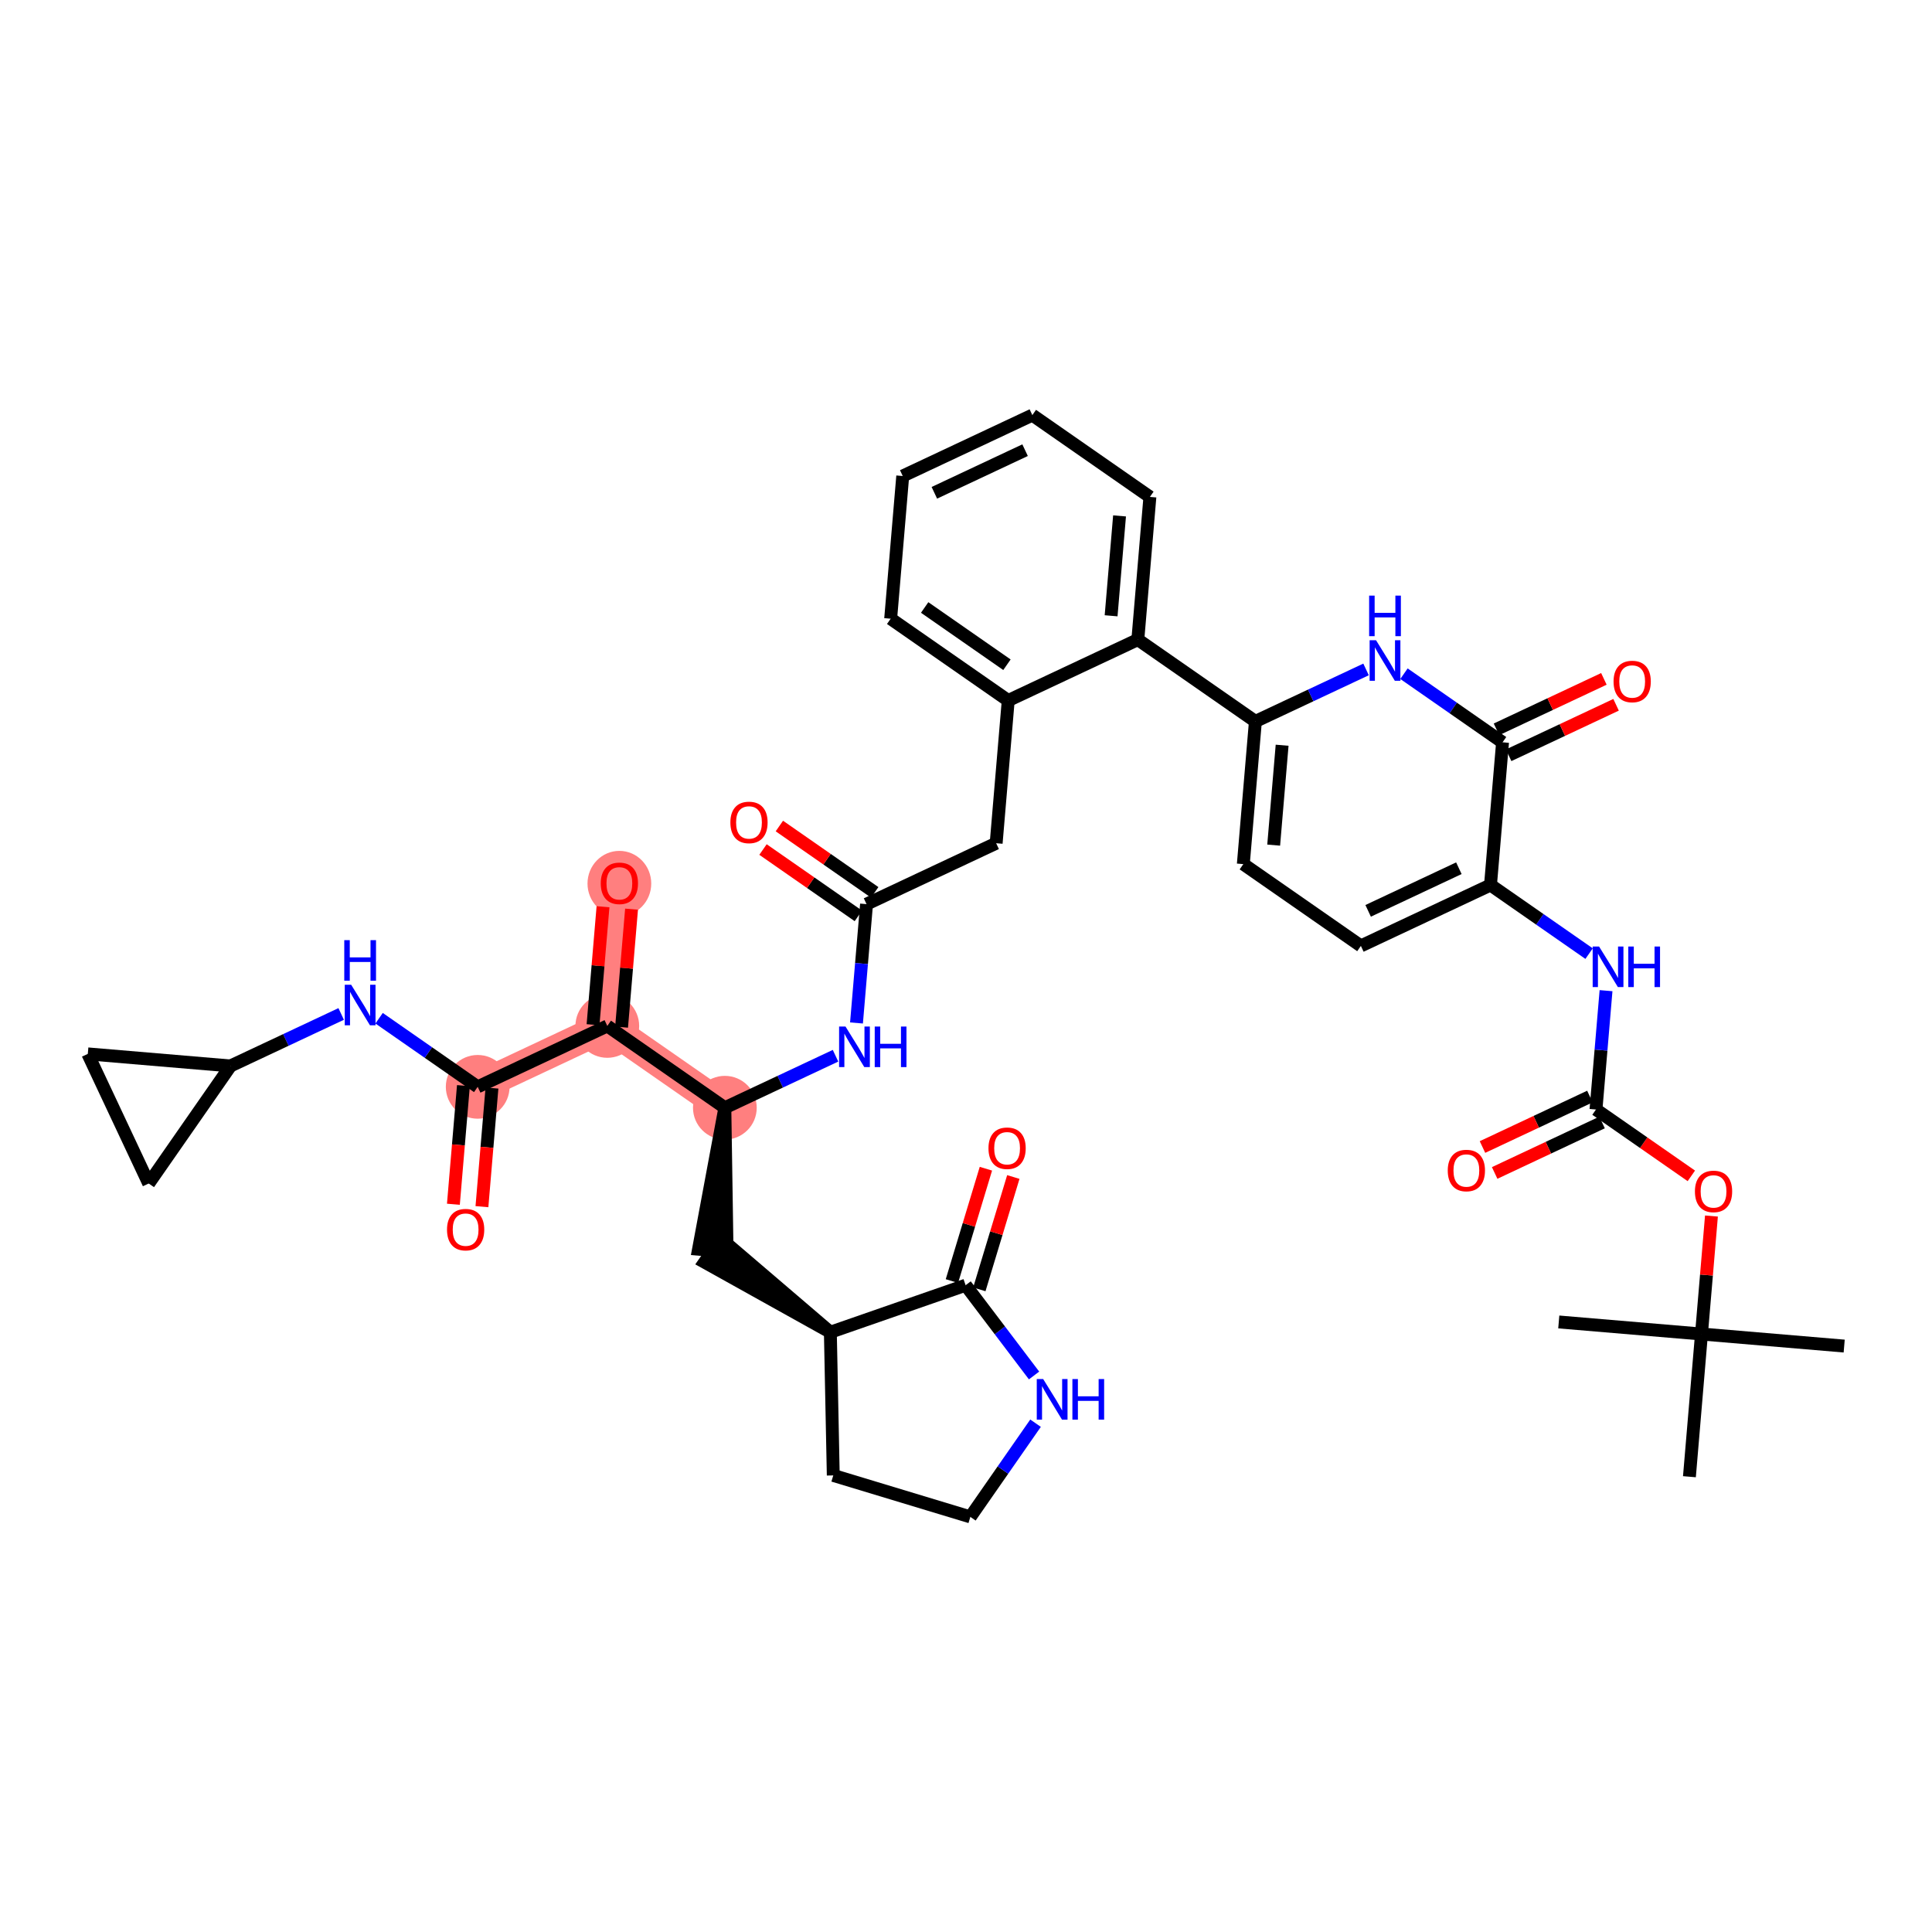 <?xml version='1.0' encoding='iso-8859-1'?>
<svg version='1.1' baseProfile='full'
              xmlns='http://www.w3.org/2000/svg'
                      xmlns:rdkit='http://www.rdkit.org/xml'
                      xmlns:xlink='http://www.w3.org/1999/xlink'
                  xml:space='preserve'
width='300px' height='300px' viewBox='0 0 300 300'>
<!-- END OF HEADER -->
<rect style='opacity:1.0;fill:#FFFFFF;stroke:none' width='300' height='300' x='0' y='0'> </rect>
<rect style='opacity:1.0;fill:#FFFFFF;stroke:none' width='300' height='300' x='0' y='0'> </rect>
<path d='M 112.556,172.008 L 94.302,159.307' style='fill:none;fill-rule:evenodd;stroke:#FF7F7F;stroke-width:4.7px;stroke-linecap:butt;stroke-linejoin:miter;stroke-opacity:1' />
<path d='M 94.302,159.307 L 96.176,137.148' style='fill:none;fill-rule:evenodd;stroke:#FF7F7F;stroke-width:4.7px;stroke-linecap:butt;stroke-linejoin:miter;stroke-opacity:1' />
<path d='M 94.302,159.307 L 74.176,168.764' style='fill:none;fill-rule:evenodd;stroke:#FF7F7F;stroke-width:4.7px;stroke-linecap:butt;stroke-linejoin:miter;stroke-opacity:1' />
<ellipse cx='112.556' cy='172.008' rx='4.448' ry='4.448'  style='fill:#FF7F7F;fill-rule:evenodd;stroke:#FF7F7F;stroke-width:1.0px;stroke-linecap:butt;stroke-linejoin:miter;stroke-opacity:1' />
<ellipse cx='94.302' cy='159.307' rx='4.448' ry='4.448'  style='fill:#FF7F7F;fill-rule:evenodd;stroke:#FF7F7F;stroke-width:1.0px;stroke-linecap:butt;stroke-linejoin:miter;stroke-opacity:1' />
<ellipse cx='96.176' cy='137.197' rx='4.448' ry='4.573'  style='fill:#FF7F7F;fill-rule:evenodd;stroke:#FF7F7F;stroke-width:1.0px;stroke-linecap:butt;stroke-linejoin:miter;stroke-opacity:1' />
<ellipse cx='74.176' cy='168.764' rx='4.448' ry='4.448'  style='fill:#FF7F7F;fill-rule:evenodd;stroke:#FF7F7F;stroke-width:1.0px;stroke-linecap:butt;stroke-linejoin:miter;stroke-opacity:1' />
<path class='bond-0 atom-0 atom-1' d='M 286.364,209.018 L 264.205,207.145' style='fill:none;fill-rule:evenodd;stroke:#000000;stroke-width:2.0px;stroke-linecap:butt;stroke-linejoin:miter;stroke-opacity:1' />
<path class='bond-1 atom-1 atom-2' d='M 264.205,207.145 L 242.046,205.272' style='fill:none;fill-rule:evenodd;stroke:#000000;stroke-width:2.0px;stroke-linecap:butt;stroke-linejoin:miter;stroke-opacity:1' />
<path class='bond-2 atom-1 atom-3' d='M 264.205,207.145 L 262.332,229.304' style='fill:none;fill-rule:evenodd;stroke:#000000;stroke-width:2.0px;stroke-linecap:butt;stroke-linejoin:miter;stroke-opacity:1' />
<path class='bond-3 atom-1 atom-4' d='M 264.205,207.145 L 264.979,197.985' style='fill:none;fill-rule:evenodd;stroke:#000000;stroke-width:2.0px;stroke-linecap:butt;stroke-linejoin:miter;stroke-opacity:1' />
<path class='bond-3 atom-1 atom-4' d='M 264.979,197.985 L 265.753,188.824' style='fill:none;fill-rule:evenodd;stroke:#FF0000;stroke-width:2.0px;stroke-linecap:butt;stroke-linejoin:miter;stroke-opacity:1' />
<path class='bond-4 atom-4 atom-5' d='M 262.631,182.588 L 255.228,177.436' style='fill:none;fill-rule:evenodd;stroke:#FF0000;stroke-width:2.0px;stroke-linecap:butt;stroke-linejoin:miter;stroke-opacity:1' />
<path class='bond-4 atom-4 atom-5' d='M 255.228,177.436 L 247.824,172.285' style='fill:none;fill-rule:evenodd;stroke:#000000;stroke-width:2.0px;stroke-linecap:butt;stroke-linejoin:miter;stroke-opacity:1' />
<path class='bond-5 atom-5 atom-6' d='M 246.879,170.272 L 238.539,174.191' style='fill:none;fill-rule:evenodd;stroke:#000000;stroke-width:2.0px;stroke-linecap:butt;stroke-linejoin:miter;stroke-opacity:1' />
<path class='bond-5 atom-5 atom-6' d='M 238.539,174.191 L 230.199,178.109' style='fill:none;fill-rule:evenodd;stroke:#FF0000;stroke-width:2.0px;stroke-linecap:butt;stroke-linejoin:miter;stroke-opacity:1' />
<path class='bond-5 atom-5 atom-6' d='M 248.77,174.297 L 240.43,178.216' style='fill:none;fill-rule:evenodd;stroke:#000000;stroke-width:2.0px;stroke-linecap:butt;stroke-linejoin:miter;stroke-opacity:1' />
<path class='bond-5 atom-5 atom-6' d='M 240.43,178.216 L 232.09,182.135' style='fill:none;fill-rule:evenodd;stroke:#FF0000;stroke-width:2.0px;stroke-linecap:butt;stroke-linejoin:miter;stroke-opacity:1' />
<path class='bond-6 atom-5 atom-7' d='M 247.824,172.285 L 248.604,163.057' style='fill:none;fill-rule:evenodd;stroke:#000000;stroke-width:2.0px;stroke-linecap:butt;stroke-linejoin:miter;stroke-opacity:1' />
<path class='bond-6 atom-5 atom-7' d='M 248.604,163.057 L 249.384,153.83' style='fill:none;fill-rule:evenodd;stroke:#0000FF;stroke-width:2.0px;stroke-linecap:butt;stroke-linejoin:miter;stroke-opacity:1' />
<path class='bond-7 atom-7 atom-8' d='M 246.753,148.077 L 239.098,142.75' style='fill:none;fill-rule:evenodd;stroke:#0000FF;stroke-width:2.0px;stroke-linecap:butt;stroke-linejoin:miter;stroke-opacity:1' />
<path class='bond-7 atom-7 atom-8' d='M 239.098,142.75 L 231.444,137.424' style='fill:none;fill-rule:evenodd;stroke:#000000;stroke-width:2.0px;stroke-linecap:butt;stroke-linejoin:miter;stroke-opacity:1' />
<path class='bond-8 atom-8 atom-9' d='M 231.444,137.424 L 211.317,146.881' style='fill:none;fill-rule:evenodd;stroke:#000000;stroke-width:2.0px;stroke-linecap:butt;stroke-linejoin:miter;stroke-opacity:1' />
<path class='bond-8 atom-8 atom-9' d='M 226.533,134.817 L 212.445,141.437' style='fill:none;fill-rule:evenodd;stroke:#000000;stroke-width:2.0px;stroke-linecap:butt;stroke-linejoin:miter;stroke-opacity:1' />
<path class='bond-40 atom-39 atom-8' d='M 233.317,115.265 L 231.444,137.424' style='fill:none;fill-rule:evenodd;stroke:#000000;stroke-width:2.0px;stroke-linecap:butt;stroke-linejoin:miter;stroke-opacity:1' />
<path class='bond-9 atom-9 atom-10' d='M 211.317,146.881 L 193.063,134.179' style='fill:none;fill-rule:evenodd;stroke:#000000;stroke-width:2.0px;stroke-linecap:butt;stroke-linejoin:miter;stroke-opacity:1' />
<path class='bond-10 atom-10 atom-11' d='M 193.063,134.179 L 194.937,112.02' style='fill:none;fill-rule:evenodd;stroke:#000000;stroke-width:2.0px;stroke-linecap:butt;stroke-linejoin:miter;stroke-opacity:1' />
<path class='bond-10 atom-10 atom-11' d='M 197.776,131.23 L 199.087,115.719' style='fill:none;fill-rule:evenodd;stroke:#000000;stroke-width:2.0px;stroke-linecap:butt;stroke-linejoin:miter;stroke-opacity:1' />
<path class='bond-11 atom-11 atom-12' d='M 194.937,112.02 L 176.683,99.319' style='fill:none;fill-rule:evenodd;stroke:#000000;stroke-width:2.0px;stroke-linecap:butt;stroke-linejoin:miter;stroke-opacity:1' />
<path class='bond-37 atom-11 atom-38' d='M 194.937,112.02 L 203.528,107.984' style='fill:none;fill-rule:evenodd;stroke:#000000;stroke-width:2.0px;stroke-linecap:butt;stroke-linejoin:miter;stroke-opacity:1' />
<path class='bond-37 atom-11 atom-38' d='M 203.528,107.984 L 212.119,103.947' style='fill:none;fill-rule:evenodd;stroke:#0000FF;stroke-width:2.0px;stroke-linecap:butt;stroke-linejoin:miter;stroke-opacity:1' />
<path class='bond-12 atom-12 atom-13' d='M 176.683,99.319 L 178.556,77.16' style='fill:none;fill-rule:evenodd;stroke:#000000;stroke-width:2.0px;stroke-linecap:butt;stroke-linejoin:miter;stroke-opacity:1' />
<path class='bond-12 atom-12 atom-13' d='M 172.532,95.62 L 173.843,80.109' style='fill:none;fill-rule:evenodd;stroke:#000000;stroke-width:2.0px;stroke-linecap:butt;stroke-linejoin:miter;stroke-opacity:1' />
<path class='bond-41 atom-17 atom-12' d='M 156.556,108.776 L 176.683,99.319' style='fill:none;fill-rule:evenodd;stroke:#000000;stroke-width:2.0px;stroke-linecap:butt;stroke-linejoin:miter;stroke-opacity:1' />
<path class='bond-13 atom-13 atom-14' d='M 178.556,77.16 L 160.302,64.458' style='fill:none;fill-rule:evenodd;stroke:#000000;stroke-width:2.0px;stroke-linecap:butt;stroke-linejoin:miter;stroke-opacity:1' />
<path class='bond-14 atom-14 atom-15' d='M 160.302,64.458 L 140.176,73.915' style='fill:none;fill-rule:evenodd;stroke:#000000;stroke-width:2.0px;stroke-linecap:butt;stroke-linejoin:miter;stroke-opacity:1' />
<path class='bond-14 atom-14 atom-15' d='M 159.175,69.902 L 145.086,76.522' style='fill:none;fill-rule:evenodd;stroke:#000000;stroke-width:2.0px;stroke-linecap:butt;stroke-linejoin:miter;stroke-opacity:1' />
<path class='bond-15 atom-15 atom-16' d='M 140.176,73.915 L 138.302,96.074' style='fill:none;fill-rule:evenodd;stroke:#000000;stroke-width:2.0px;stroke-linecap:butt;stroke-linejoin:miter;stroke-opacity:1' />
<path class='bond-16 atom-16 atom-17' d='M 138.302,96.074 L 156.556,108.776' style='fill:none;fill-rule:evenodd;stroke:#000000;stroke-width:2.0px;stroke-linecap:butt;stroke-linejoin:miter;stroke-opacity:1' />
<path class='bond-16 atom-16 atom-17' d='M 143.581,94.329 L 156.358,103.22' style='fill:none;fill-rule:evenodd;stroke:#000000;stroke-width:2.0px;stroke-linecap:butt;stroke-linejoin:miter;stroke-opacity:1' />
<path class='bond-17 atom-17 atom-18' d='M 156.556,108.776 L 154.683,130.935' style='fill:none;fill-rule:evenodd;stroke:#000000;stroke-width:2.0px;stroke-linecap:butt;stroke-linejoin:miter;stroke-opacity:1' />
<path class='bond-18 atom-18 atom-19' d='M 154.683,130.935 L 134.556,140.392' style='fill:none;fill-rule:evenodd;stroke:#000000;stroke-width:2.0px;stroke-linecap:butt;stroke-linejoin:miter;stroke-opacity:1' />
<path class='bond-19 atom-19 atom-20' d='M 135.826,138.567 L 128.423,133.415' style='fill:none;fill-rule:evenodd;stroke:#000000;stroke-width:2.0px;stroke-linecap:butt;stroke-linejoin:miter;stroke-opacity:1' />
<path class='bond-19 atom-19 atom-20' d='M 128.423,133.415 L 121.02,128.264' style='fill:none;fill-rule:evenodd;stroke:#FF0000;stroke-width:2.0px;stroke-linecap:butt;stroke-linejoin:miter;stroke-opacity:1' />
<path class='bond-19 atom-19 atom-20' d='M 133.286,142.218 L 125.883,137.066' style='fill:none;fill-rule:evenodd;stroke:#000000;stroke-width:2.0px;stroke-linecap:butt;stroke-linejoin:miter;stroke-opacity:1' />
<path class='bond-19 atom-19 atom-20' d='M 125.883,137.066 L 118.479,131.914' style='fill:none;fill-rule:evenodd;stroke:#FF0000;stroke-width:2.0px;stroke-linecap:butt;stroke-linejoin:miter;stroke-opacity:1' />
<path class='bond-20 atom-19 atom-21' d='M 134.556,140.392 L 133.776,149.619' style='fill:none;fill-rule:evenodd;stroke:#000000;stroke-width:2.0px;stroke-linecap:butt;stroke-linejoin:miter;stroke-opacity:1' />
<path class='bond-20 atom-19 atom-21' d='M 133.776,149.619 L 132.996,158.846' style='fill:none;fill-rule:evenodd;stroke:#0000FF;stroke-width:2.0px;stroke-linecap:butt;stroke-linejoin:miter;stroke-opacity:1' />
<path class='bond-21 atom-21 atom-22' d='M 129.739,163.935 L 121.147,167.972' style='fill:none;fill-rule:evenodd;stroke:#0000FF;stroke-width:2.0px;stroke-linecap:butt;stroke-linejoin:miter;stroke-opacity:1' />
<path class='bond-21 atom-21 atom-22' d='M 121.147,167.972 L 112.556,172.008' style='fill:none;fill-rule:evenodd;stroke:#000000;stroke-width:2.0px;stroke-linecap:butt;stroke-linejoin:miter;stroke-opacity:1' />
<path class='bond-22 atom-22 atom-23' d='M 112.556,172.008 L 108.467,193.98 L 112.899,194.355 Z' style='fill:#000000;fill-rule:evenodd;fill-opacity:1;stroke:#000000;stroke-width:2.0px;stroke-linecap:butt;stroke-linejoin:miter;stroke-opacity:1;' />
<path class='bond-29 atom-22 atom-30' d='M 112.556,172.008 L 94.302,159.307' style='fill:none;fill-rule:evenodd;stroke:#000000;stroke-width:2.0px;stroke-linecap:butt;stroke-linejoin:miter;stroke-opacity:1' />
<path class='bond-23 atom-24 atom-23' d='M 128.937,206.869 L 111.953,192.342 L 109.413,195.993 Z' style='fill:#000000;fill-rule:evenodd;fill-opacity:1;stroke:#000000;stroke-width:2.0px;stroke-linecap:butt;stroke-linejoin:miter;stroke-opacity:1;' />
<path class='bond-24 atom-24 atom-25' d='M 128.937,206.869 L 129.39,229.102' style='fill:none;fill-rule:evenodd;stroke:#000000;stroke-width:2.0px;stroke-linecap:butt;stroke-linejoin:miter;stroke-opacity:1' />
<path class='bond-42 atom-28 atom-24' d='M 149.942,199.567 L 128.937,206.869' style='fill:none;fill-rule:evenodd;stroke:#000000;stroke-width:2.0px;stroke-linecap:butt;stroke-linejoin:miter;stroke-opacity:1' />
<path class='bond-25 atom-25 atom-26' d='M 129.39,229.102 L 150.675,235.542' style='fill:none;fill-rule:evenodd;stroke:#000000;stroke-width:2.0px;stroke-linecap:butt;stroke-linejoin:miter;stroke-opacity:1' />
<path class='bond-26 atom-26 atom-27' d='M 150.675,235.542 L 155.737,228.267' style='fill:none;fill-rule:evenodd;stroke:#000000;stroke-width:2.0px;stroke-linecap:butt;stroke-linejoin:miter;stroke-opacity:1' />
<path class='bond-26 atom-26 atom-27' d='M 155.737,228.267 L 160.799,220.993' style='fill:none;fill-rule:evenodd;stroke:#0000FF;stroke-width:2.0px;stroke-linecap:butt;stroke-linejoin:miter;stroke-opacity:1' />
<path class='bond-27 atom-27 atom-28' d='M 160.568,213.583 L 155.255,206.575' style='fill:none;fill-rule:evenodd;stroke:#0000FF;stroke-width:2.0px;stroke-linecap:butt;stroke-linejoin:miter;stroke-opacity:1' />
<path class='bond-27 atom-27 atom-28' d='M 155.255,206.575 L 149.942,199.567' style='fill:none;fill-rule:evenodd;stroke:#000000;stroke-width:2.0px;stroke-linecap:butt;stroke-linejoin:miter;stroke-opacity:1' />
<path class='bond-28 atom-28 atom-29' d='M 152.07,200.211 L 154.709,191.488' style='fill:none;fill-rule:evenodd;stroke:#000000;stroke-width:2.0px;stroke-linecap:butt;stroke-linejoin:miter;stroke-opacity:1' />
<path class='bond-28 atom-28 atom-29' d='M 154.709,191.488 L 157.348,182.764' style='fill:none;fill-rule:evenodd;stroke:#FF0000;stroke-width:2.0px;stroke-linecap:butt;stroke-linejoin:miter;stroke-opacity:1' />
<path class='bond-28 atom-28 atom-29' d='M 147.813,198.924 L 150.452,190.2' style='fill:none;fill-rule:evenodd;stroke:#000000;stroke-width:2.0px;stroke-linecap:butt;stroke-linejoin:miter;stroke-opacity:1' />
<path class='bond-28 atom-28 atom-29' d='M 150.452,190.2 L 153.091,181.477' style='fill:none;fill-rule:evenodd;stroke:#FF0000;stroke-width:2.0px;stroke-linecap:butt;stroke-linejoin:miter;stroke-opacity:1' />
<path class='bond-30 atom-30 atom-31' d='M 96.518,159.494 L 97.293,150.334' style='fill:none;fill-rule:evenodd;stroke:#000000;stroke-width:2.0px;stroke-linecap:butt;stroke-linejoin:miter;stroke-opacity:1' />
<path class='bond-30 atom-30 atom-31' d='M 97.293,150.334 L 98.067,141.173' style='fill:none;fill-rule:evenodd;stroke:#FF0000;stroke-width:2.0px;stroke-linecap:butt;stroke-linejoin:miter;stroke-opacity:1' />
<path class='bond-30 atom-30 atom-31' d='M 92.087,159.119 L 92.861,149.959' style='fill:none;fill-rule:evenodd;stroke:#000000;stroke-width:2.0px;stroke-linecap:butt;stroke-linejoin:miter;stroke-opacity:1' />
<path class='bond-30 atom-30 atom-31' d='M 92.861,149.959 L 93.635,140.799' style='fill:none;fill-rule:evenodd;stroke:#FF0000;stroke-width:2.0px;stroke-linecap:butt;stroke-linejoin:miter;stroke-opacity:1' />
<path class='bond-31 atom-30 atom-32' d='M 94.302,159.307 L 74.176,168.764' style='fill:none;fill-rule:evenodd;stroke:#000000;stroke-width:2.0px;stroke-linecap:butt;stroke-linejoin:miter;stroke-opacity:1' />
<path class='bond-32 atom-32 atom-33' d='M 71.96,168.577 L 71.181,177.786' style='fill:none;fill-rule:evenodd;stroke:#000000;stroke-width:2.0px;stroke-linecap:butt;stroke-linejoin:miter;stroke-opacity:1' />
<path class='bond-32 atom-32 atom-33' d='M 71.181,177.786 L 70.403,186.995' style='fill:none;fill-rule:evenodd;stroke:#FF0000;stroke-width:2.0px;stroke-linecap:butt;stroke-linejoin:miter;stroke-opacity:1' />
<path class='bond-32 atom-32 atom-33' d='M 76.392,168.951 L 75.613,178.161' style='fill:none;fill-rule:evenodd;stroke:#000000;stroke-width:2.0px;stroke-linecap:butt;stroke-linejoin:miter;stroke-opacity:1' />
<path class='bond-32 atom-32 atom-33' d='M 75.613,178.161 L 74.835,187.37' style='fill:none;fill-rule:evenodd;stroke:#FF0000;stroke-width:2.0px;stroke-linecap:butt;stroke-linejoin:miter;stroke-opacity:1' />
<path class='bond-33 atom-32 atom-34' d='M 74.176,168.764 L 66.521,163.438' style='fill:none;fill-rule:evenodd;stroke:#000000;stroke-width:2.0px;stroke-linecap:butt;stroke-linejoin:miter;stroke-opacity:1' />
<path class='bond-33 atom-32 atom-34' d='M 66.521,163.438 L 58.866,158.111' style='fill:none;fill-rule:evenodd;stroke:#0000FF;stroke-width:2.0px;stroke-linecap:butt;stroke-linejoin:miter;stroke-opacity:1' />
<path class='bond-34 atom-34 atom-35' d='M 52.978,157.446 L 44.387,161.483' style='fill:none;fill-rule:evenodd;stroke:#0000FF;stroke-width:2.0px;stroke-linecap:butt;stroke-linejoin:miter;stroke-opacity:1' />
<path class='bond-34 atom-34 atom-35' d='M 44.387,161.483 L 35.795,165.52' style='fill:none;fill-rule:evenodd;stroke:#000000;stroke-width:2.0px;stroke-linecap:butt;stroke-linejoin:miter;stroke-opacity:1' />
<path class='bond-35 atom-35 atom-36' d='M 35.795,165.52 L 23.094,183.773' style='fill:none;fill-rule:evenodd;stroke:#000000;stroke-width:2.0px;stroke-linecap:butt;stroke-linejoin:miter;stroke-opacity:1' />
<path class='bond-43 atom-37 atom-35' d='M 13.636,163.646 L 35.795,165.52' style='fill:none;fill-rule:evenodd;stroke:#000000;stroke-width:2.0px;stroke-linecap:butt;stroke-linejoin:miter;stroke-opacity:1' />
<path class='bond-36 atom-36 atom-37' d='M 23.094,183.773 L 13.636,163.646' style='fill:none;fill-rule:evenodd;stroke:#000000;stroke-width:2.0px;stroke-linecap:butt;stroke-linejoin:miter;stroke-opacity:1' />
<path class='bond-38 atom-38 atom-39' d='M 218.008,104.612 L 225.662,109.938' style='fill:none;fill-rule:evenodd;stroke:#0000FF;stroke-width:2.0px;stroke-linecap:butt;stroke-linejoin:miter;stroke-opacity:1' />
<path class='bond-38 atom-38 atom-39' d='M 225.662,109.938 L 233.317,115.265' style='fill:none;fill-rule:evenodd;stroke:#000000;stroke-width:2.0px;stroke-linecap:butt;stroke-linejoin:miter;stroke-opacity:1' />
<path class='bond-39 atom-39 atom-40' d='M 234.263,117.278 L 242.603,113.359' style='fill:none;fill-rule:evenodd;stroke:#000000;stroke-width:2.0px;stroke-linecap:butt;stroke-linejoin:miter;stroke-opacity:1' />
<path class='bond-39 atom-39 atom-40' d='M 242.603,113.359 L 250.943,109.44' style='fill:none;fill-rule:evenodd;stroke:#FF0000;stroke-width:2.0px;stroke-linecap:butt;stroke-linejoin:miter;stroke-opacity:1' />
<path class='bond-39 atom-39 atom-40' d='M 232.371,113.252 L 240.711,109.333' style='fill:none;fill-rule:evenodd;stroke:#000000;stroke-width:2.0px;stroke-linecap:butt;stroke-linejoin:miter;stroke-opacity:1' />
<path class='bond-39 atom-39 atom-40' d='M 240.711,109.333 L 249.051,105.415' style='fill:none;fill-rule:evenodd;stroke:#FF0000;stroke-width:2.0px;stroke-linecap:butt;stroke-linejoin:miter;stroke-opacity:1' />
<path  class='atom-4' d='M 263.187 185.004
Q 263.187 183.492, 263.934 182.647
Q 264.681 181.802, 266.078 181.802
Q 267.474 181.802, 268.222 182.647
Q 268.969 183.492, 268.969 185.004
Q 268.969 186.534, 268.213 187.406
Q 267.457 188.269, 266.078 188.269
Q 264.69 188.269, 263.934 187.406
Q 263.187 186.543, 263.187 185.004
M 266.078 187.557
Q 267.039 187.557, 267.554 186.916
Q 268.079 186.267, 268.079 185.004
Q 268.079 183.768, 267.554 183.145
Q 267.039 182.513, 266.078 182.513
Q 265.117 182.513, 264.592 183.136
Q 264.076 183.759, 264.076 185.004
Q 264.076 186.276, 264.592 186.916
Q 265.117 187.557, 266.078 187.557
' fill='#FF0000'/>
<path  class='atom-6' d='M 224.806 181.76
Q 224.806 180.247, 225.554 179.402
Q 226.301 178.557, 227.697 178.557
Q 229.094 178.557, 229.841 179.402
Q 230.588 180.247, 230.588 181.76
Q 230.588 183.29, 229.832 184.161
Q 229.076 185.024, 227.697 185.024
Q 226.31 185.024, 225.554 184.161
Q 224.806 183.298, 224.806 181.76
M 227.697 184.312
Q 228.658 184.312, 229.174 183.672
Q 229.699 183.023, 229.699 181.76
Q 229.699 180.523, 229.174 179.9
Q 228.658 179.269, 227.697 179.269
Q 226.737 179.269, 226.212 179.892
Q 225.696 180.514, 225.696 181.76
Q 225.696 183.032, 226.212 183.672
Q 226.737 184.312, 227.697 184.312
' fill='#FF0000'/>
<path  class='atom-7' d='M 248.305 146.977
L 250.369 150.312
Q 250.574 150.641, 250.903 151.237
Q 251.232 151.833, 251.25 151.869
L 251.25 146.977
L 252.086 146.977
L 252.086 153.274
L 251.223 153.274
L 249.008 149.627
Q 248.75 149.2, 248.474 148.711
Q 248.207 148.222, 248.127 148.071
L 248.127 153.274
L 247.309 153.274
L 247.309 146.977
L 248.305 146.977
' fill='#0000FF'/>
<path  class='atom-7' d='M 252.842 146.977
L 253.696 146.977
L 253.696 149.654
L 256.916 149.654
L 256.916 146.977
L 257.77 146.977
L 257.77 153.274
L 256.916 153.274
L 256.916 150.366
L 253.696 150.366
L 253.696 153.274
L 252.842 153.274
L 252.842 146.977
' fill='#0000FF'/>
<path  class='atom-20' d='M 113.412 127.708
Q 113.412 126.196, 114.159 125.351
Q 114.906 124.506, 116.303 124.506
Q 117.699 124.506, 118.446 125.351
Q 119.193 126.196, 119.193 127.708
Q 119.193 129.238, 118.437 130.11
Q 117.681 130.973, 116.303 130.973
Q 114.915 130.973, 114.159 130.11
Q 113.412 129.247, 113.412 127.708
M 116.303 130.261
Q 117.263 130.261, 117.779 129.621
Q 118.304 128.972, 118.304 127.708
Q 118.304 126.472, 117.779 125.849
Q 117.263 125.218, 116.303 125.218
Q 115.342 125.218, 114.817 125.84
Q 114.301 126.463, 114.301 127.708
Q 114.301 128.98, 114.817 129.621
Q 115.342 130.261, 116.303 130.261
' fill='#FF0000'/>
<path  class='atom-21' d='M 131.291 159.402
L 133.355 162.738
Q 133.559 163.067, 133.888 163.663
Q 134.217 164.259, 134.235 164.295
L 134.235 159.402
L 135.071 159.402
L 135.071 165.7
L 134.208 165.7
L 131.994 162.053
Q 131.736 161.626, 131.46 161.137
Q 131.193 160.648, 131.113 160.496
L 131.113 165.7
L 130.295 165.7
L 130.295 159.402
L 131.291 159.402
' fill='#0000FF'/>
<path  class='atom-21' d='M 135.827 159.402
L 136.681 159.402
L 136.681 162.08
L 139.901 162.08
L 139.901 159.402
L 140.755 159.402
L 140.755 165.7
L 139.901 165.7
L 139.901 162.791
L 136.681 162.791
L 136.681 165.7
L 135.827 165.7
L 135.827 159.402
' fill='#0000FF'/>
<path  class='atom-27' d='M 161.985 214.139
L 164.048 217.475
Q 164.253 217.804, 164.582 218.4
Q 164.911 218.996, 164.929 219.032
L 164.929 214.139
L 165.765 214.139
L 165.765 220.437
L 164.902 220.437
L 162.688 216.79
Q 162.43 216.363, 162.154 215.874
Q 161.887 215.385, 161.807 215.233
L 161.807 220.437
L 160.989 220.437
L 160.989 214.139
L 161.985 214.139
' fill='#0000FF'/>
<path  class='atom-27' d='M 166.521 214.139
L 167.375 214.139
L 167.375 216.817
L 170.595 216.817
L 170.595 214.139
L 171.449 214.139
L 171.449 220.437
L 170.595 220.437
L 170.595 217.528
L 167.375 217.528
L 167.375 220.437
L 166.521 220.437
L 166.521 214.139
' fill='#0000FF'/>
<path  class='atom-29' d='M 153.49 178.3
Q 153.49 176.788, 154.237 175.943
Q 154.985 175.098, 156.381 175.098
Q 157.778 175.098, 158.525 175.943
Q 159.272 176.788, 159.272 178.3
Q 159.272 179.83, 158.516 180.702
Q 157.76 181.565, 156.381 181.565
Q 154.993 181.565, 154.237 180.702
Q 153.49 179.839, 153.49 178.3
M 156.381 180.853
Q 157.342 180.853, 157.858 180.212
Q 158.382 179.563, 158.382 178.3
Q 158.382 177.064, 157.858 176.441
Q 157.342 175.809, 156.381 175.809
Q 155.42 175.809, 154.896 176.432
Q 154.38 177.055, 154.38 178.3
Q 154.38 179.572, 154.896 180.212
Q 155.42 180.853, 156.381 180.853
' fill='#FF0000'/>
<path  class='atom-31' d='M 93.285 137.166
Q 93.285 135.653, 94.032 134.808
Q 94.779 133.963, 96.176 133.963
Q 97.572 133.963, 98.319 134.808
Q 99.067 135.653, 99.067 137.166
Q 99.067 138.696, 98.311 139.567
Q 97.555 140.43, 96.176 140.43
Q 94.788 140.43, 94.032 139.567
Q 93.285 138.705, 93.285 137.166
M 96.176 139.719
Q 97.136 139.719, 97.652 139.078
Q 98.177 138.429, 98.177 137.166
Q 98.177 135.929, 97.652 135.307
Q 97.136 134.675, 96.176 134.675
Q 95.215 134.675, 94.69 135.298
Q 94.174 135.92, 94.174 137.166
Q 94.174 138.438, 94.69 139.078
Q 95.215 139.719, 96.176 139.719
' fill='#FF0000'/>
<path  class='atom-33' d='M 69.412 190.941
Q 69.412 189.429, 70.159 188.584
Q 70.906 187.739, 72.303 187.739
Q 73.699 187.739, 74.446 188.584
Q 75.194 189.429, 75.194 190.941
Q 75.194 192.471, 74.437 193.343
Q 73.681 194.205, 72.303 194.205
Q 70.915 194.205, 70.159 193.343
Q 69.412 192.48, 69.412 190.941
M 72.303 193.494
Q 73.263 193.494, 73.779 192.853
Q 74.304 192.204, 74.304 190.941
Q 74.304 189.704, 73.779 189.082
Q 73.263 188.45, 72.303 188.45
Q 71.342 188.45, 70.817 189.073
Q 70.301 189.695, 70.301 190.941
Q 70.301 192.213, 70.817 192.853
Q 71.342 193.494, 72.303 193.494
' fill='#FF0000'/>
<path  class='atom-34' d='M 54.53 152.913
L 56.594 156.249
Q 56.798 156.578, 57.127 157.174
Q 57.456 157.77, 57.474 157.806
L 57.474 152.913
L 58.31 152.913
L 58.31 159.211
L 57.448 159.211
L 55.233 155.564
Q 54.975 155.137, 54.699 154.648
Q 54.432 154.159, 54.352 154.008
L 54.352 159.211
L 53.534 159.211
L 53.534 152.913
L 54.53 152.913
' fill='#0000FF'/>
<path  class='atom-34' d='M 53.458 145.986
L 54.312 145.986
L 54.312 148.663
L 57.532 148.663
L 57.532 145.986
L 58.386 145.986
L 58.386 152.284
L 57.532 152.284
L 57.532 149.375
L 54.312 149.375
L 54.312 152.284
L 53.458 152.284
L 53.458 145.986
' fill='#0000FF'/>
<path  class='atom-38' d='M 213.671 99.414
L 215.735 102.75
Q 215.939 103.079, 216.269 103.675
Q 216.598 104.271, 216.616 104.307
L 216.616 99.414
L 217.452 99.414
L 217.452 105.712
L 216.589 105.712
L 214.374 102.065
Q 214.116 101.638, 213.84 101.149
Q 213.573 100.66, 213.493 100.508
L 213.493 105.712
L 212.675 105.712
L 212.675 99.414
L 213.671 99.414
' fill='#0000FF'/>
<path  class='atom-38' d='M 212.599 92.487
L 213.453 92.487
L 213.453 95.164
L 216.673 95.164
L 216.673 92.487
L 217.527 92.487
L 217.527 98.785
L 216.673 98.785
L 216.673 95.876
L 213.453 95.876
L 213.453 98.785
L 212.599 98.785
L 212.599 92.487
' fill='#0000FF'/>
<path  class='atom-40' d='M 250.553 105.825
Q 250.553 104.313, 251.3 103.468
Q 252.047 102.623, 253.444 102.623
Q 254.84 102.623, 255.587 103.468
Q 256.335 104.313, 256.335 105.825
Q 256.335 107.355, 255.579 108.227
Q 254.822 109.09, 253.444 109.09
Q 252.056 109.09, 251.3 108.227
Q 250.553 107.364, 250.553 105.825
M 253.444 108.378
Q 254.404 108.378, 254.92 107.738
Q 255.445 107.089, 255.445 105.825
Q 255.445 104.589, 254.92 103.966
Q 254.404 103.335, 253.444 103.335
Q 252.483 103.335, 251.958 103.957
Q 251.442 104.58, 251.442 105.825
Q 251.442 107.097, 251.958 107.738
Q 252.483 108.378, 253.444 108.378
' fill='#FF0000'/>
</svg>
